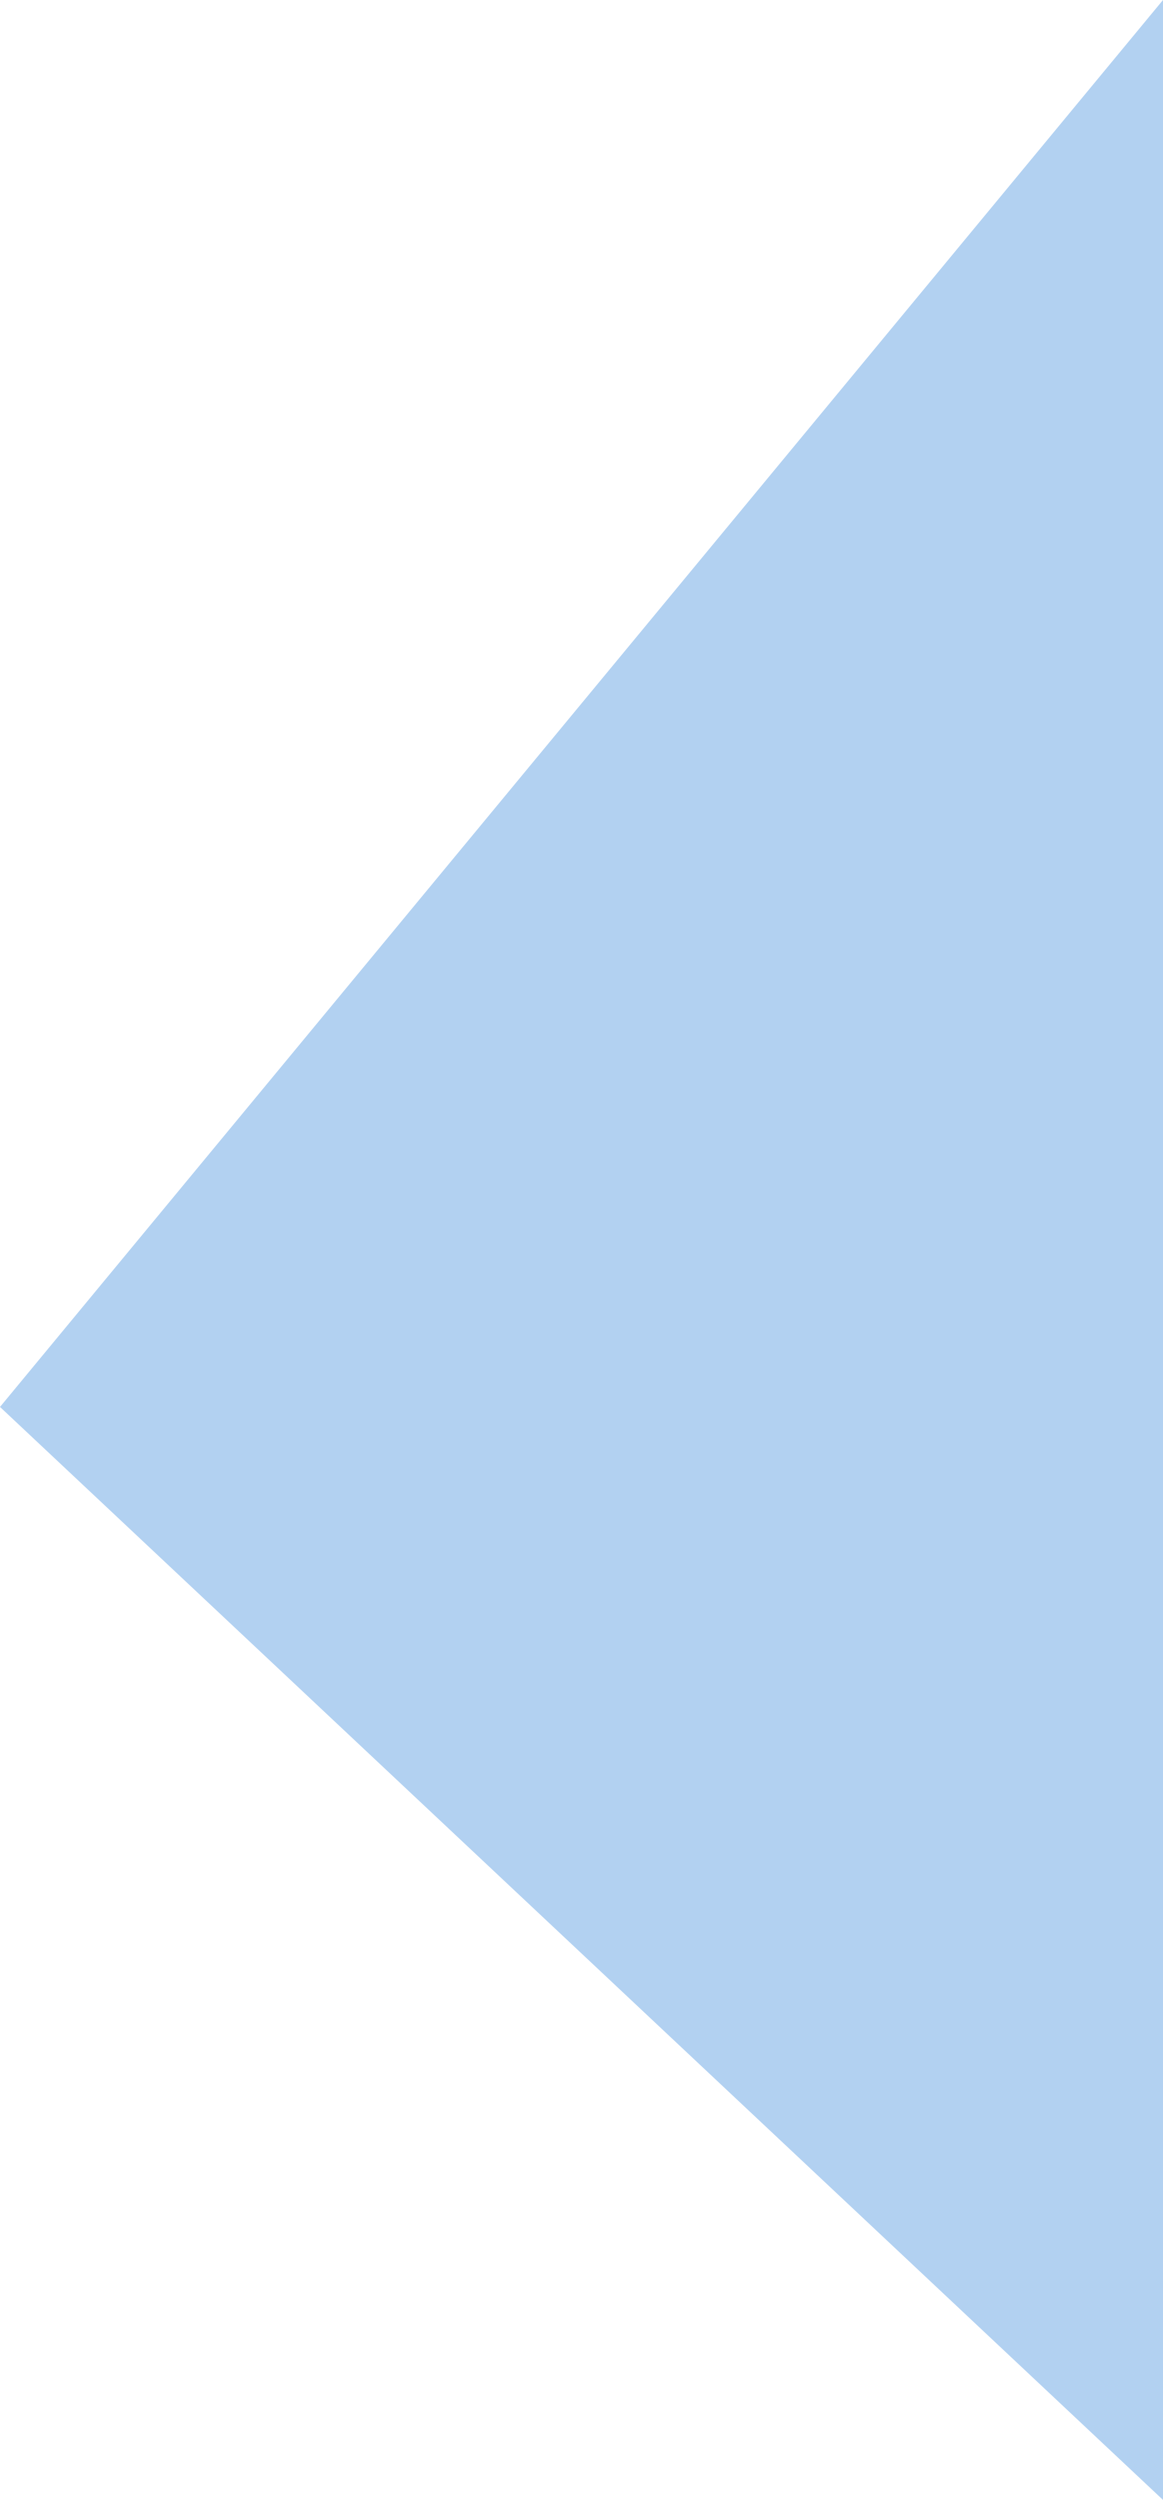 <svg xmlns="http://www.w3.org/2000/svg" viewBox="0 0 507 1089">
  <defs/>
  <path fill="#0E6FD2" fill-rule="evenodd" d="M507 0L0 612.884 507 1089" opacity=".32" style="mix-blend-mode:multiply"/>
</svg>